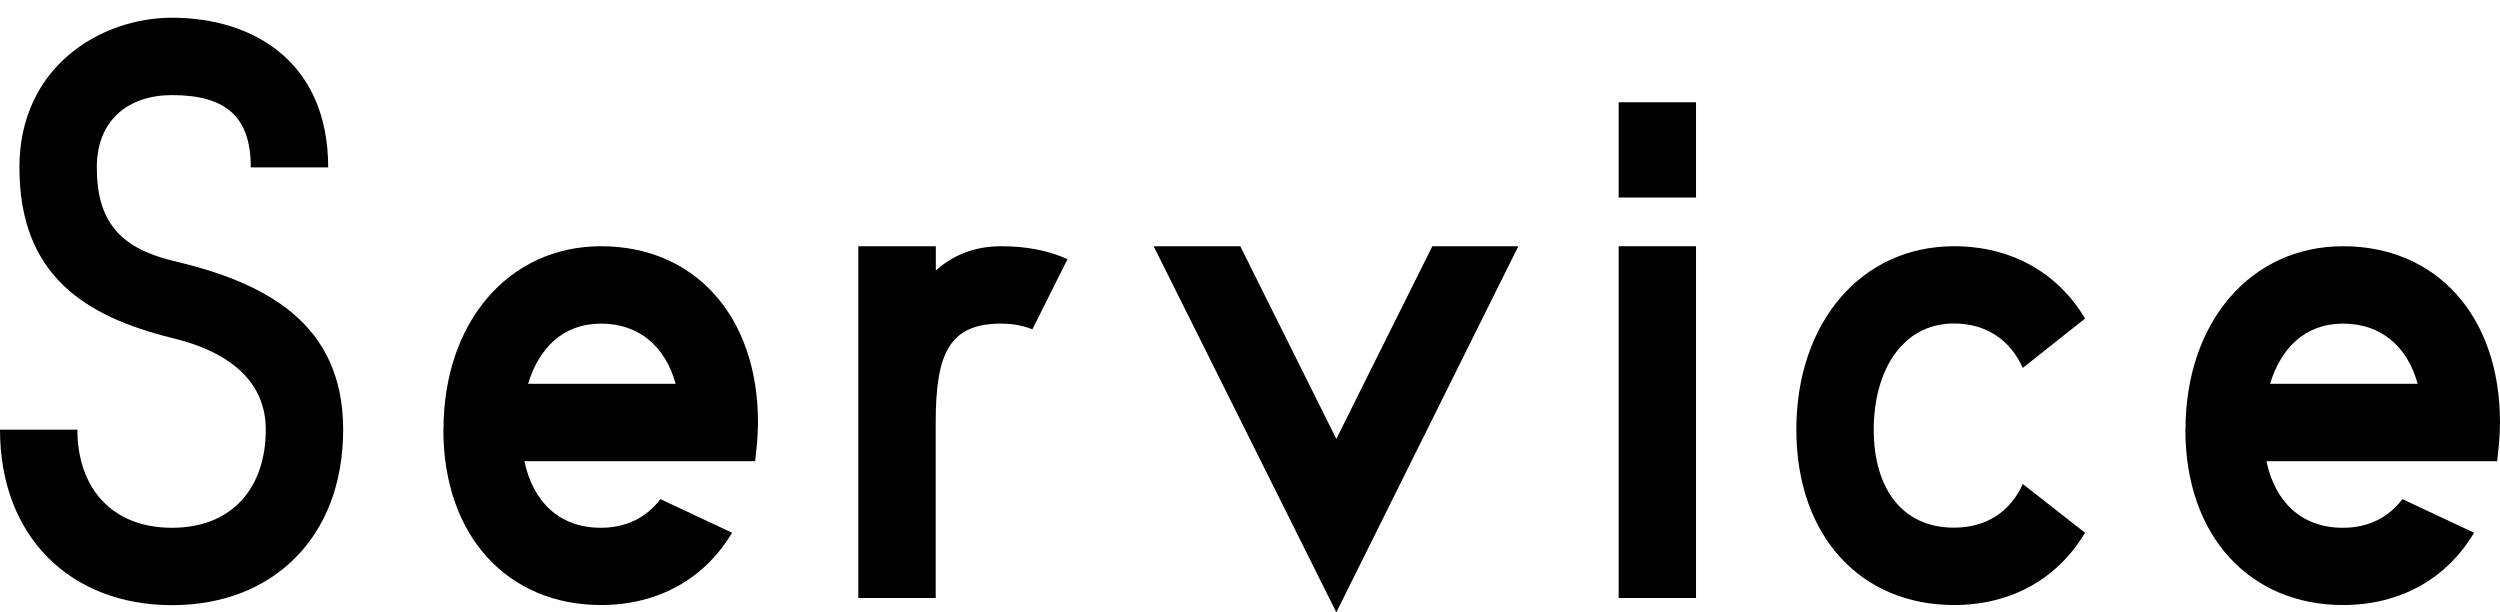 <?xml version="1.0" encoding="UTF-8"?>
<svg id="_レイヤー_1" data-name="レイヤー 1" xmlns="http://www.w3.org/2000/svg" viewBox="0 0 191.89 47">
  <path d="M20.4,32.98c0-3.41-2.36-5.88-7.2-7.04C6.54,24.29,1.49,21.15,1.49,12.85,1.49,5.1,7.75,1.36,13.2,1.36c6.27,0,11.99,3.41,11.99,11.49h-5.94c0-3.9-1.92-5.55-6.05-5.55-3.35,0-5.77,1.92-5.77,5.55,0,4.12,1.76,6.16,5.77,7.15,7.09,1.65,13.14,4.73,13.14,12.98s-5.39,13.47-13.14,13.47S0,41.23,0,32.98H5.94c0,4.4,2.58,7.53,7.26,7.53s7.2-3.13,7.2-7.53Z"/>
  <path d="M34.04,32.98c0-8.25,5-14.08,12.1-14.08s12.04,5.28,12.04,13.53c0,1.04-.11,2.03-.22,2.97h-17.71c.66,3.08,2.64,5.11,5.88,5.11,1.98,0,3.52-.82,4.56-2.2l5.5,2.58c-2.09,3.52-5.66,5.55-10.06,5.55-7.09,0-12.1-5.22-12.1-13.47Zm6.49-3.52h11.33c-.77-2.8-2.75-4.62-5.72-4.62s-4.78,1.92-5.61,4.62Z"/>
  <path d="M65.89,18.9h5.94v1.87c1.38-1.27,3.13-1.87,5-1.87,1.98,0,3.63,.33,5.11,.99l-2.7,5.39c-.66-.27-1.43-.44-2.42-.44-3.96,0-5,2.31-5,7.59v13.47h-5.94V18.9Z"/>
  <path d="M102.57,33.69l7.37-14.79h6.6l-13.97,28.1-14.02-28.1h6.65l7.37,14.79Z"/>
  <path d="M130.18,7.85v7.31h-5.94V7.85h5.94Zm-5.94,38.05V18.9h5.94v27h-5.94Z"/>
  <path d="M137.88,32.98c0-8.25,5-14.08,12.1-14.08,4.4,0,7.97,2.03,10.06,5.55l-4.78,3.79c-.93-2.09-2.75-3.41-5.28-3.41-4.01,0-6.16,3.68-6.16,8.14s2.14,7.53,6.16,7.53c2.53,0,4.34-1.26,5.28-3.35l4.78,3.74c-2.09,3.52-5.66,5.55-10.06,5.55-7.09,0-12.1-5.22-12.1-13.47Z"/>
  <path d="M167.75,32.98c0-8.25,5-14.08,12.1-14.08s12.04,5.28,12.04,13.53c0,1.04-.11,2.03-.22,2.97h-17.71c.66,3.08,2.64,5.11,5.88,5.11,1.98,0,3.52-.82,4.56-2.2l5.5,2.58c-2.09,3.52-5.66,5.55-10.06,5.55-7.09,0-12.1-5.22-12.1-13.47Zm6.49-3.52h11.33c-.77-2.8-2.75-4.62-5.72-4.62s-4.78,1.92-5.61,4.62Z"/>
</svg>